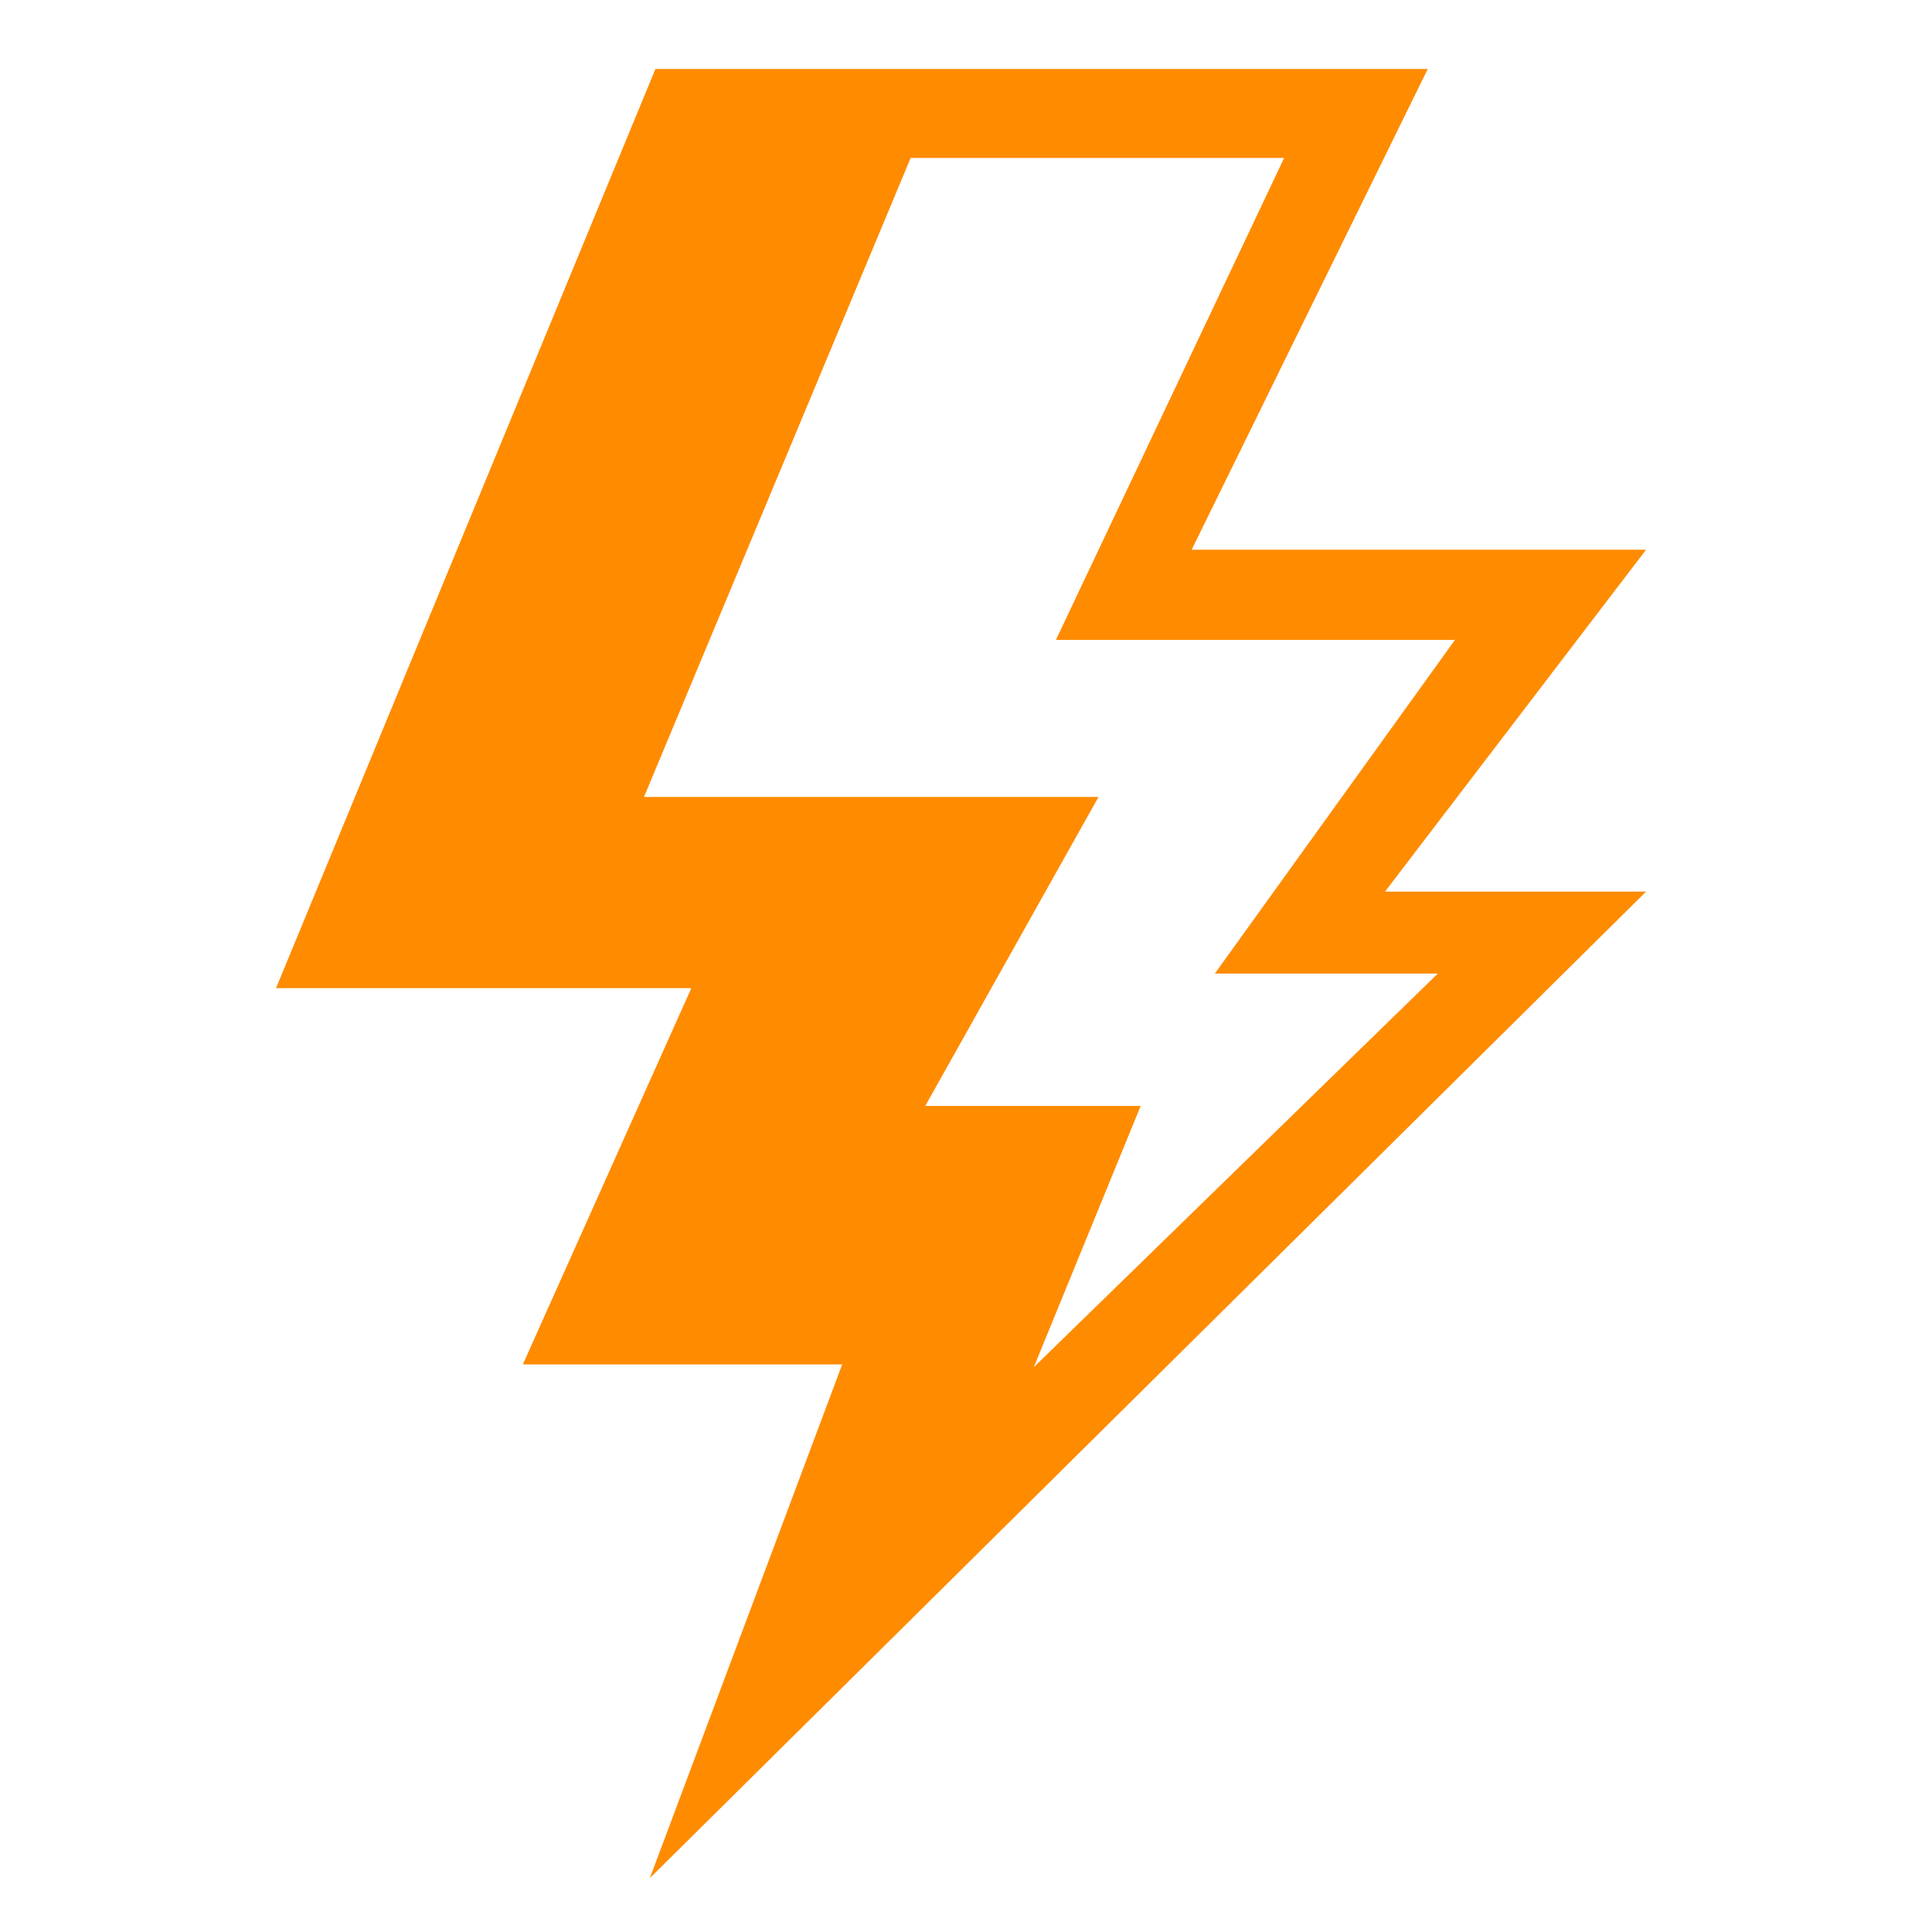 <svg width="24" height="24" viewBox="0 0 24 24" xmlns="http://www.w3.org/2000/svg" xmlns:xlink="http://www.w3.org/1999/xlink">
    <defs>
        <path id="t8rsixjfoa" d="M0 0h24v24H0z"/>
    </defs>
    <g fill="none" fill-rule="evenodd">
        <mask id="5c1hyk9wwb" fill="#fff">
            <use xlink:href="#t8rsixjfoa"/>
        </mask>
        <path d="M8.142.857 3.429 12.275h5.159l-2.093 4.674h3.967L8.073 23.33l12.375-12.254h-3.243l3.243-4.247h-5.645L17.736.857H8.142zm3.171 1.105h4.639l-2.835 5.987h4.957l-2.983 4.145h2.77l-5.019 4.89 1.328-3.246h-2.676L13.646 9.9H8l3.313-7.939z" fill="#FF8B00" mask="url(#5c1hyk9wwb)"/>
    </g>
</svg>

